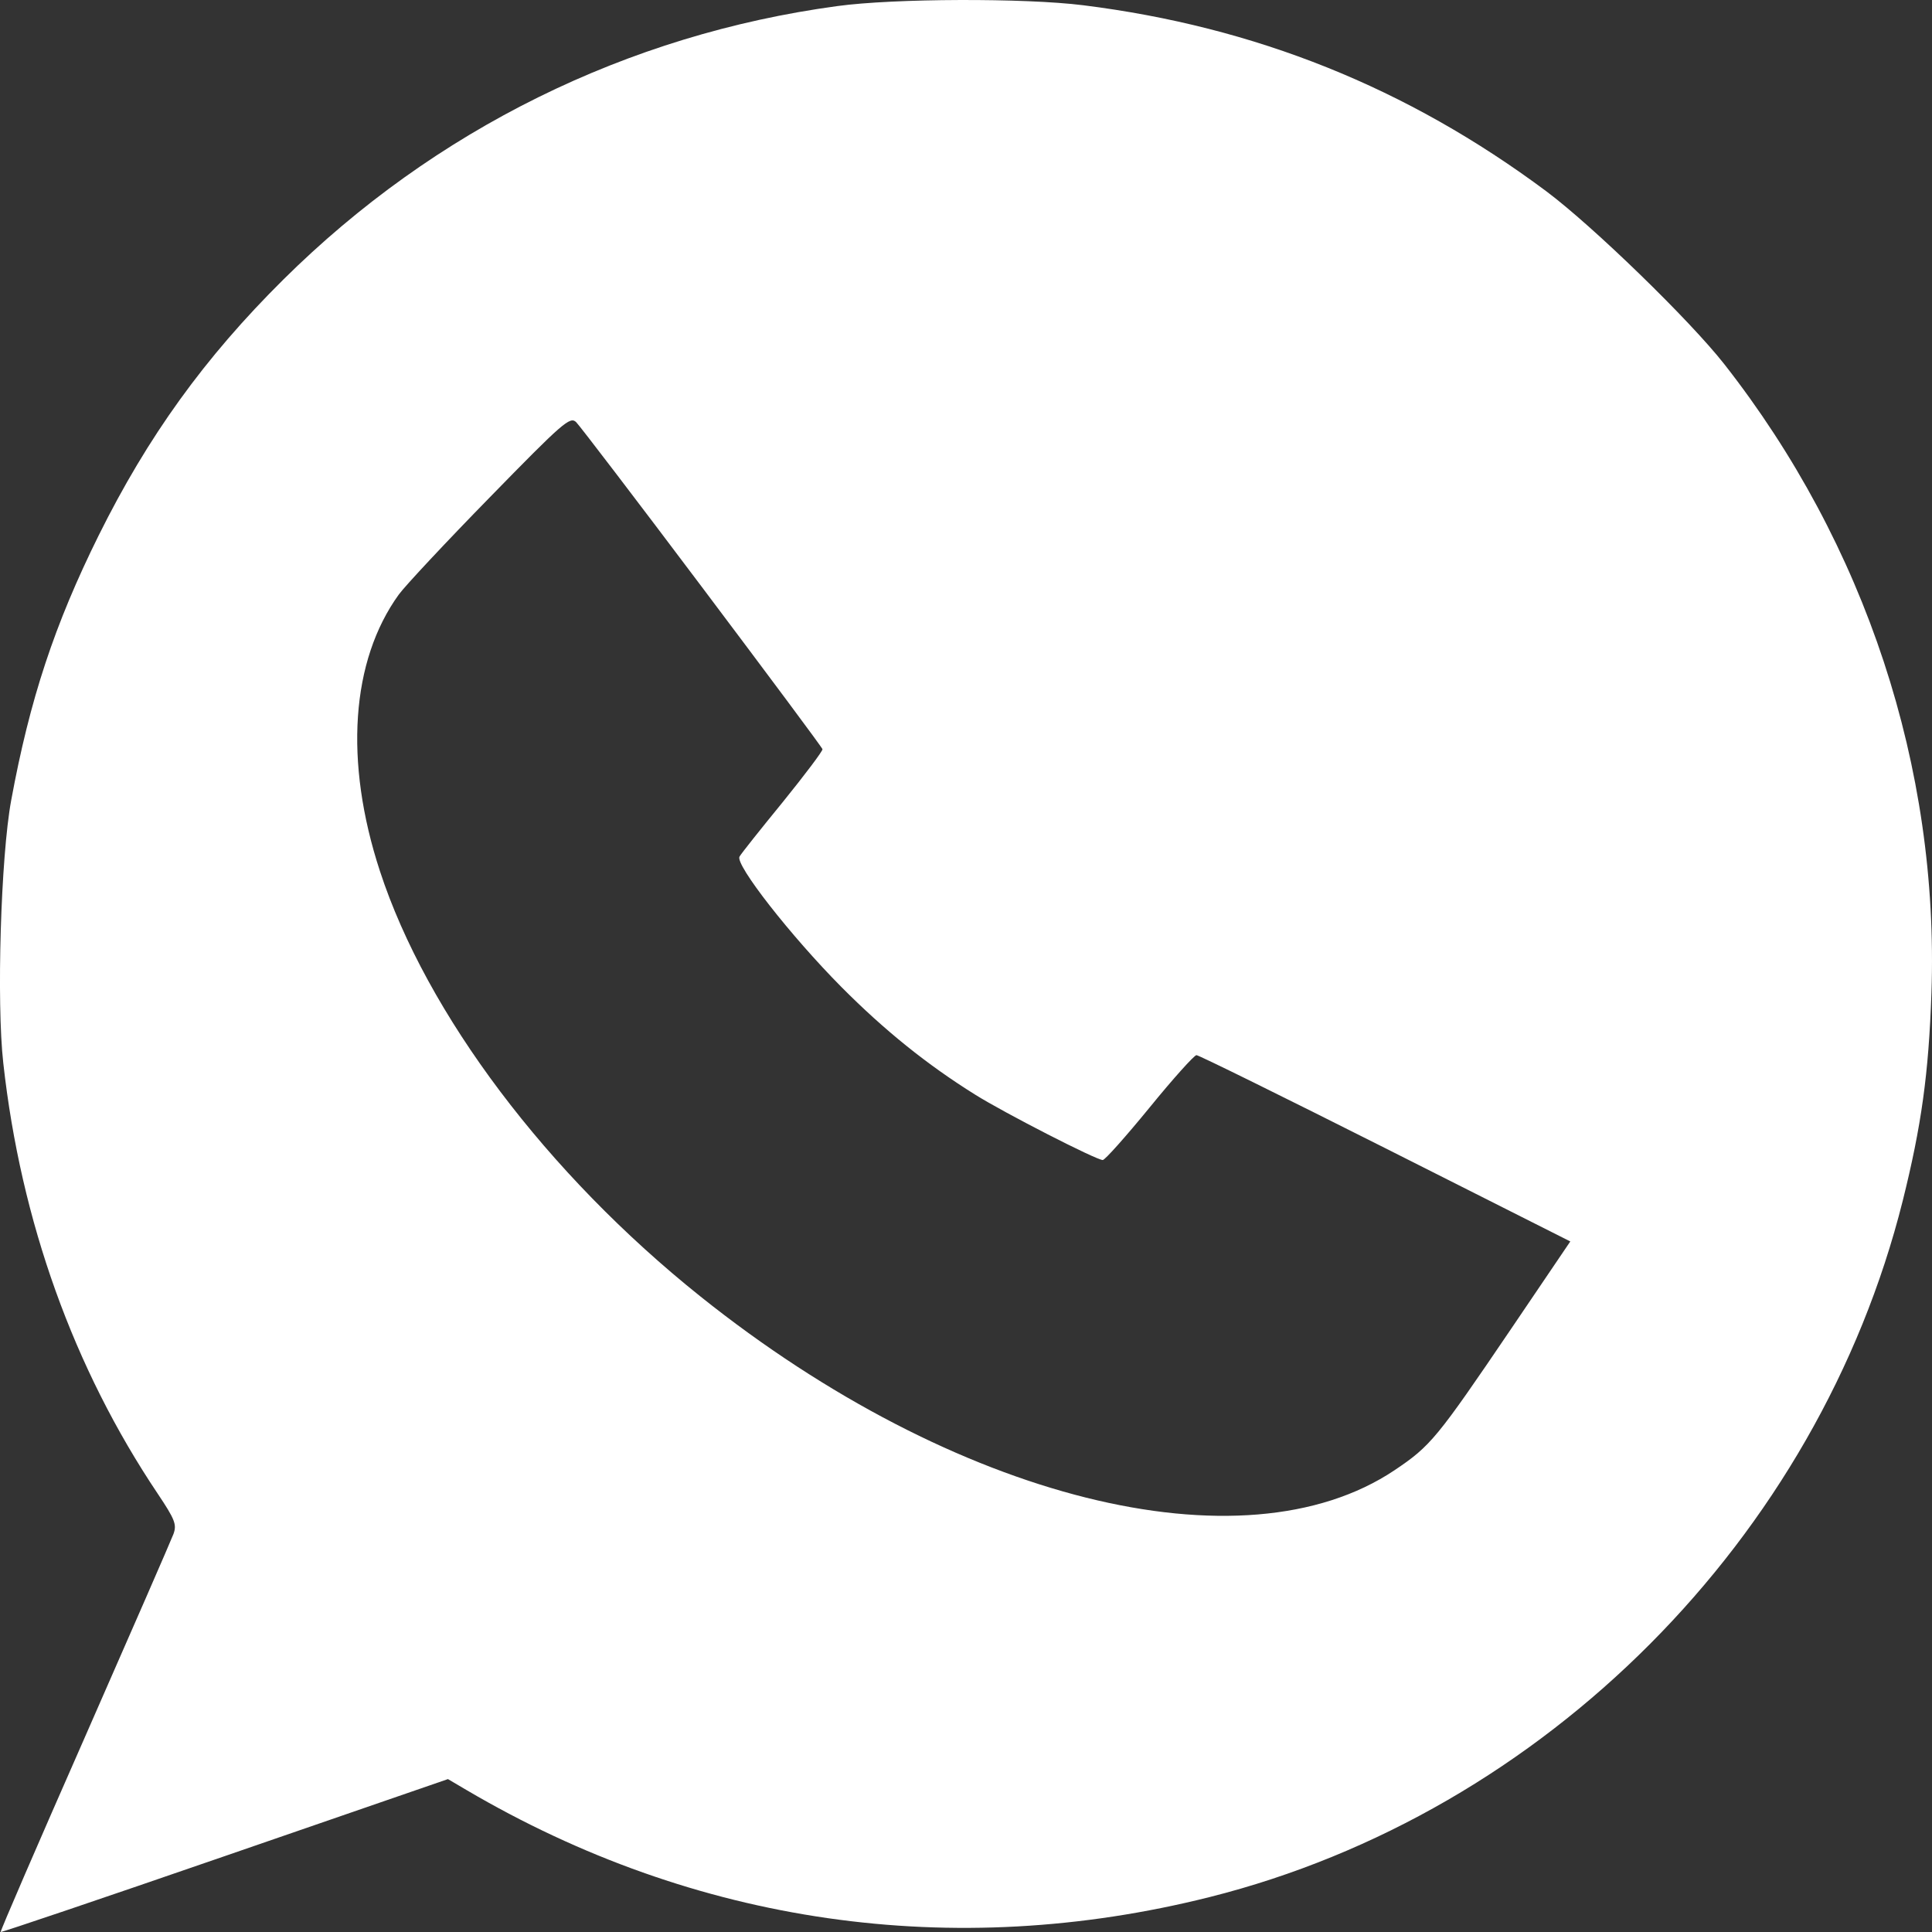 <?xml version="1.0" encoding="UTF-8"?> <svg xmlns="http://www.w3.org/2000/svg" width="14" height="14" viewBox="0 0 14 14" fill="none"><rect x="0" y="0" width="14" height="14" fill="#333333" stroke="none"/><path fill-rule="evenodd" clip-rule="evenodd" d="M6.068 0.044C4.545 0.25 3.149 0.94 2.054 2.025C1.482 2.592 1.071 3.163 0.715 3.88C0.395 4.526 0.216 5.067 0.081 5.8C0.006 6.206 -0.026 7.265 0.024 7.705C0.151 8.849 0.533 9.915 1.143 10.824C1.268 11.011 1.282 11.047 1.257 11.116C1.241 11.159 0.951 11.824 0.613 12.593C0.274 13.363 0 13.996 0.005 14C0.009 14.004 0.74 13.757 1.629 13.45L3.246 12.892L3.38 12.971C5.036 13.945 6.905 14.214 8.765 13.747C11.195 13.136 13.175 11.146 13.788 8.701C13.923 8.16 13.976 7.781 13.996 7.194C14.052 5.564 13.519 3.945 12.495 2.639C12.244 2.319 11.542 1.638 11.205 1.386C10.197 0.635 9.097 0.194 7.849 0.038C7.426 -0.015 6.477 -0.012 6.068 0.044ZM5.088 4.256C5.564 4.889 5.957 5.416 5.96 5.429C5.963 5.441 5.834 5.612 5.674 5.81C5.513 6.007 5.371 6.185 5.359 6.207C5.324 6.263 5.73 6.782 6.097 7.152C6.41 7.467 6.717 7.714 7.066 7.932C7.28 8.066 7.944 8.406 7.991 8.406C8.007 8.406 8.159 8.235 8.33 8.026C8.5 7.817 8.654 7.646 8.67 7.646C8.687 7.646 9.303 7.95 10.04 8.321L11.379 8.996L10.951 9.628C10.41 10.426 10.367 10.478 10.105 10.654C9.006 11.389 6.917 10.867 5.076 9.395C3.964 8.506 3.092 7.349 2.753 6.312C2.493 5.518 2.543 4.788 2.89 4.308C2.936 4.245 3.233 3.927 3.55 3.603C4.081 3.059 4.131 3.016 4.175 3.059C4.201 3.085 4.612 3.623 5.088 4.256Z" fill="white"></path></svg> 